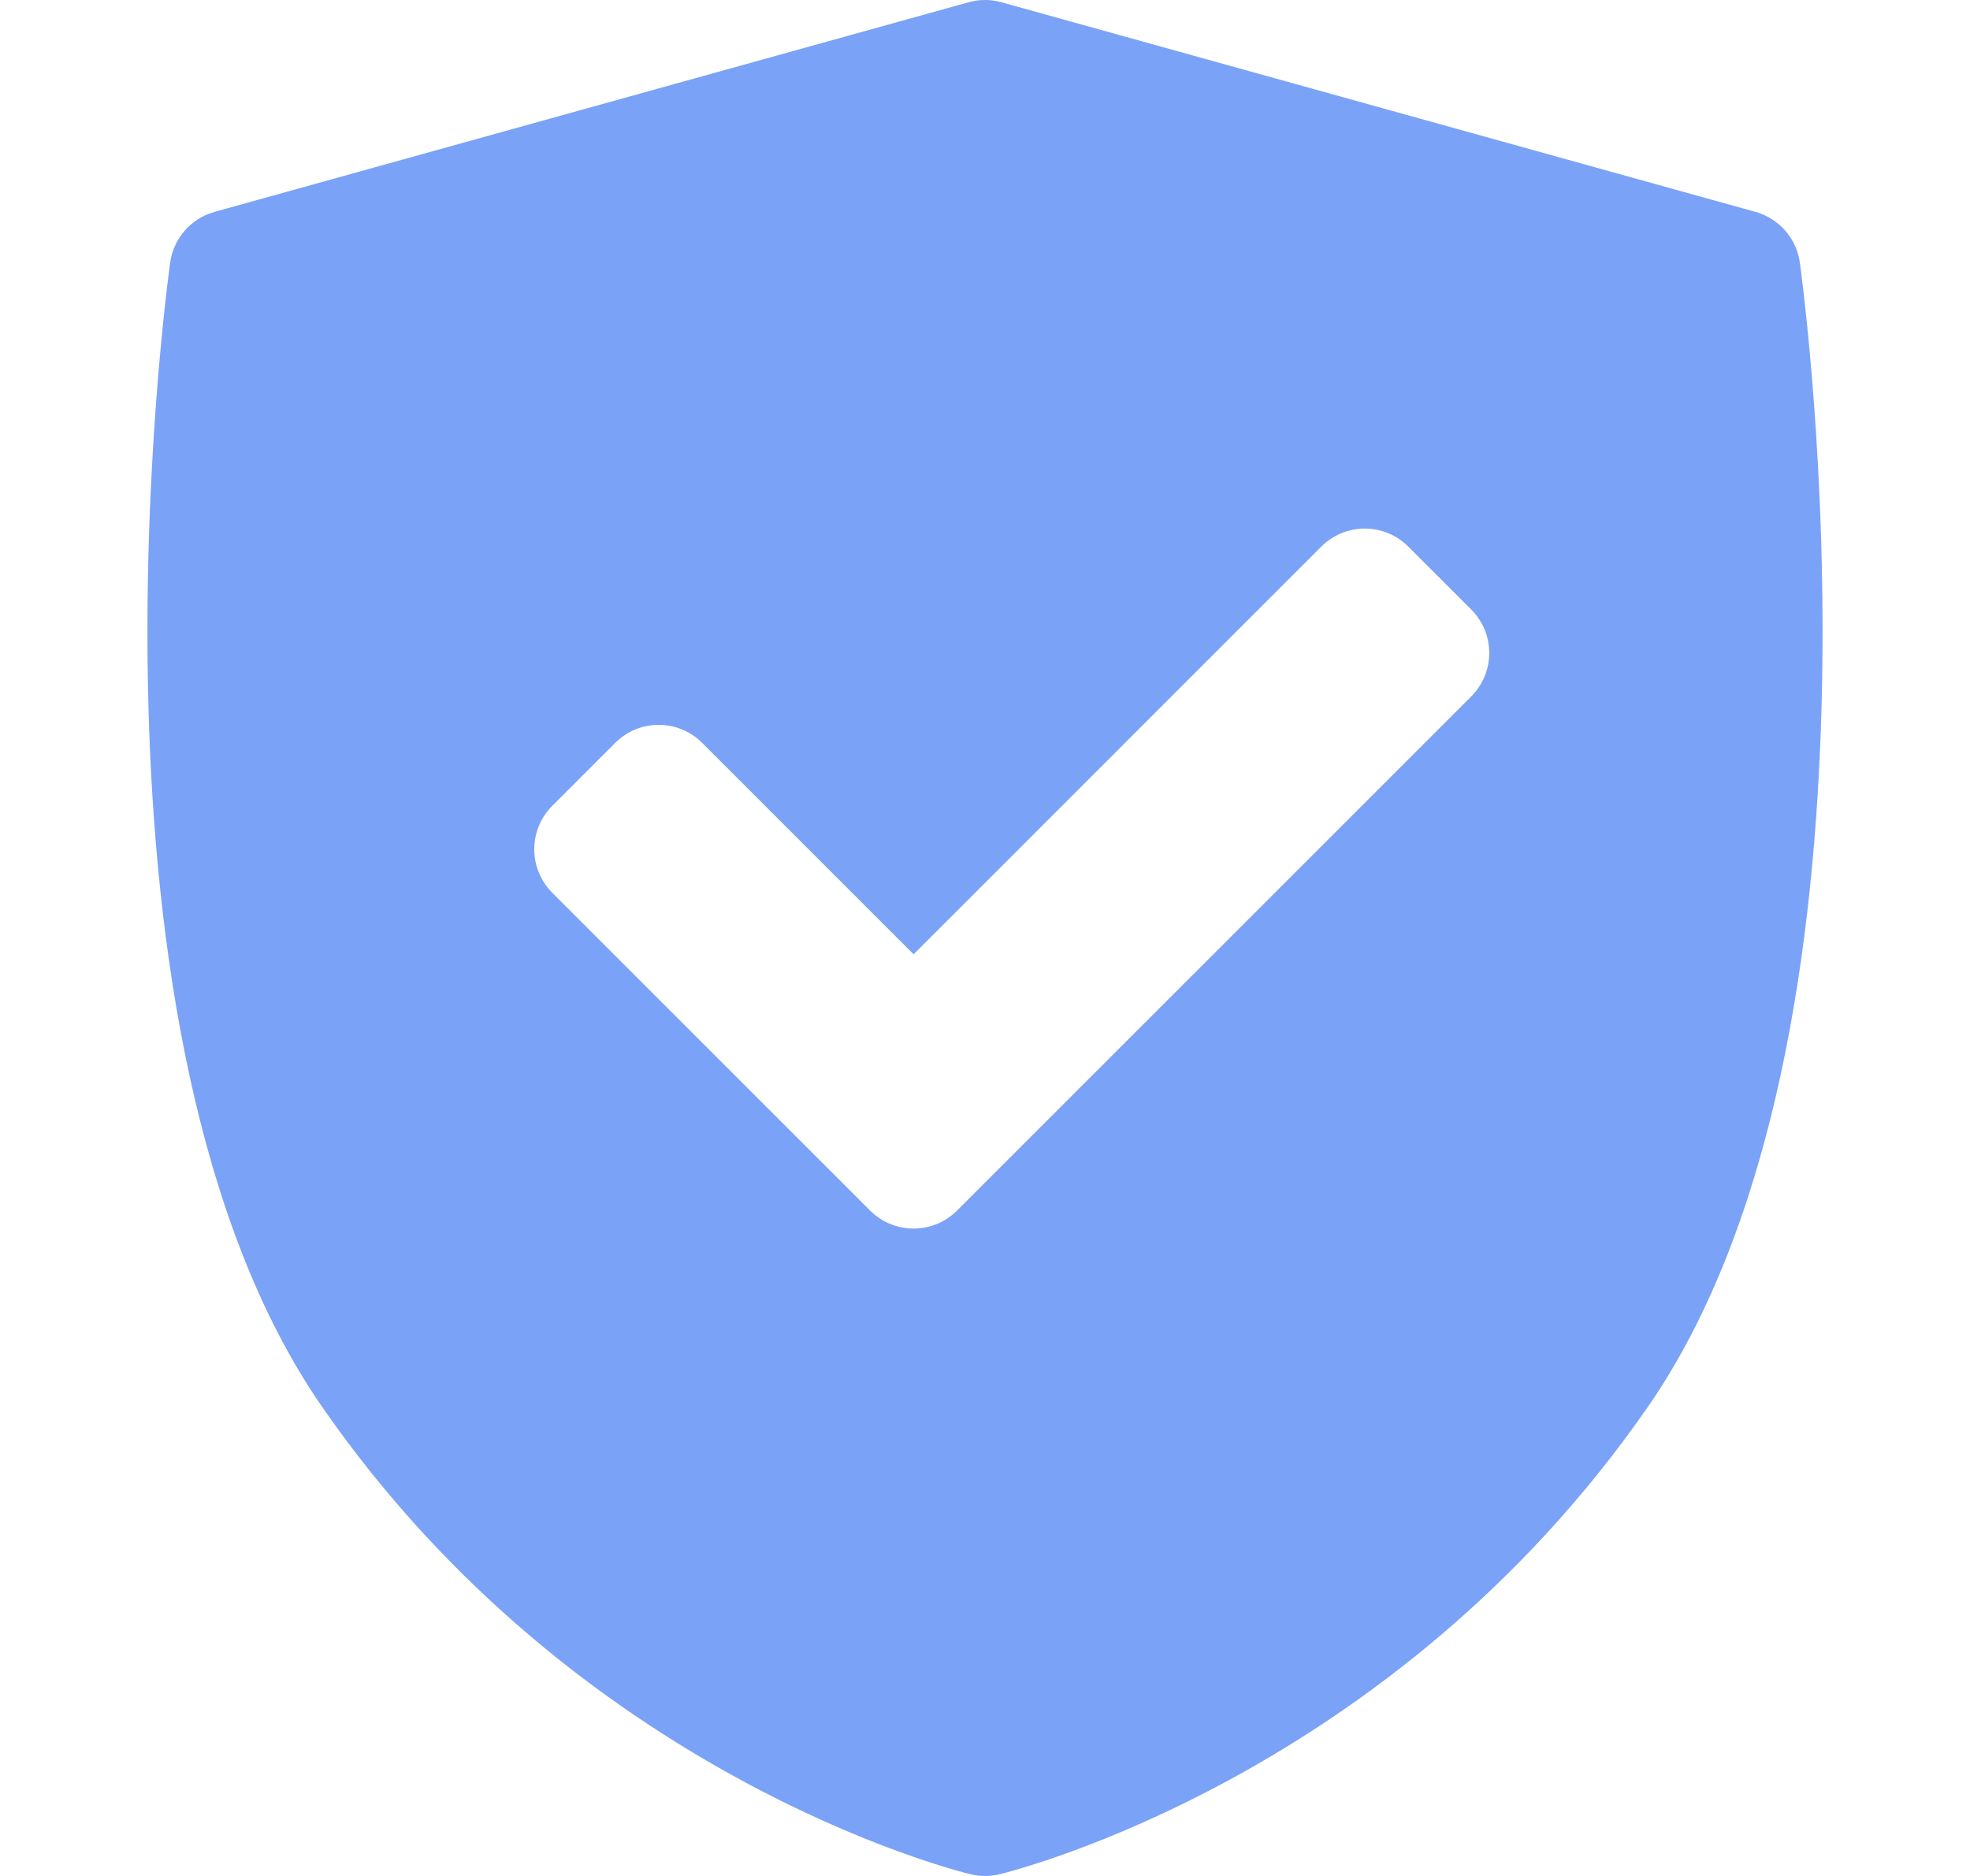 <svg width="21" height="20" viewBox="0 0 21 20" fill="none" xmlns="http://www.w3.org/2000/svg">
<path d="M19.186 2.799C19.15 2.541 18.964 2.329 18.713 2.259L10.675 0.024C10.56 -0.008 10.44 -0.008 10.325 0.024L2.286 2.259C2.036 2.329 1.85 2.541 1.814 2.799C1.768 3.134 0.704 11.056 3.432 14.996C6.157 18.932 10.177 19.941 10.347 19.982C10.397 19.994 10.448 20 10.5 20C10.552 20 10.603 19.994 10.653 19.982C10.823 19.941 14.843 18.932 17.568 14.996C20.296 11.056 19.232 3.134 19.186 2.799ZM15.684 7.424L10.201 12.907C10.073 13.034 9.906 13.098 9.739 13.098C9.571 13.098 9.404 13.034 9.276 12.907L5.886 9.517C5.764 9.394 5.695 9.228 5.695 9.054C5.695 8.881 5.764 8.715 5.886 8.592L6.559 7.919C6.815 7.664 7.229 7.664 7.484 7.919L9.739 10.174L14.086 5.826C14.209 5.704 14.375 5.635 14.548 5.635C14.722 5.635 14.888 5.704 15.011 5.826L15.684 6.499C15.939 6.755 15.939 7.168 15.684 7.424Z" fill="#7aa2f7"/>
</svg>
